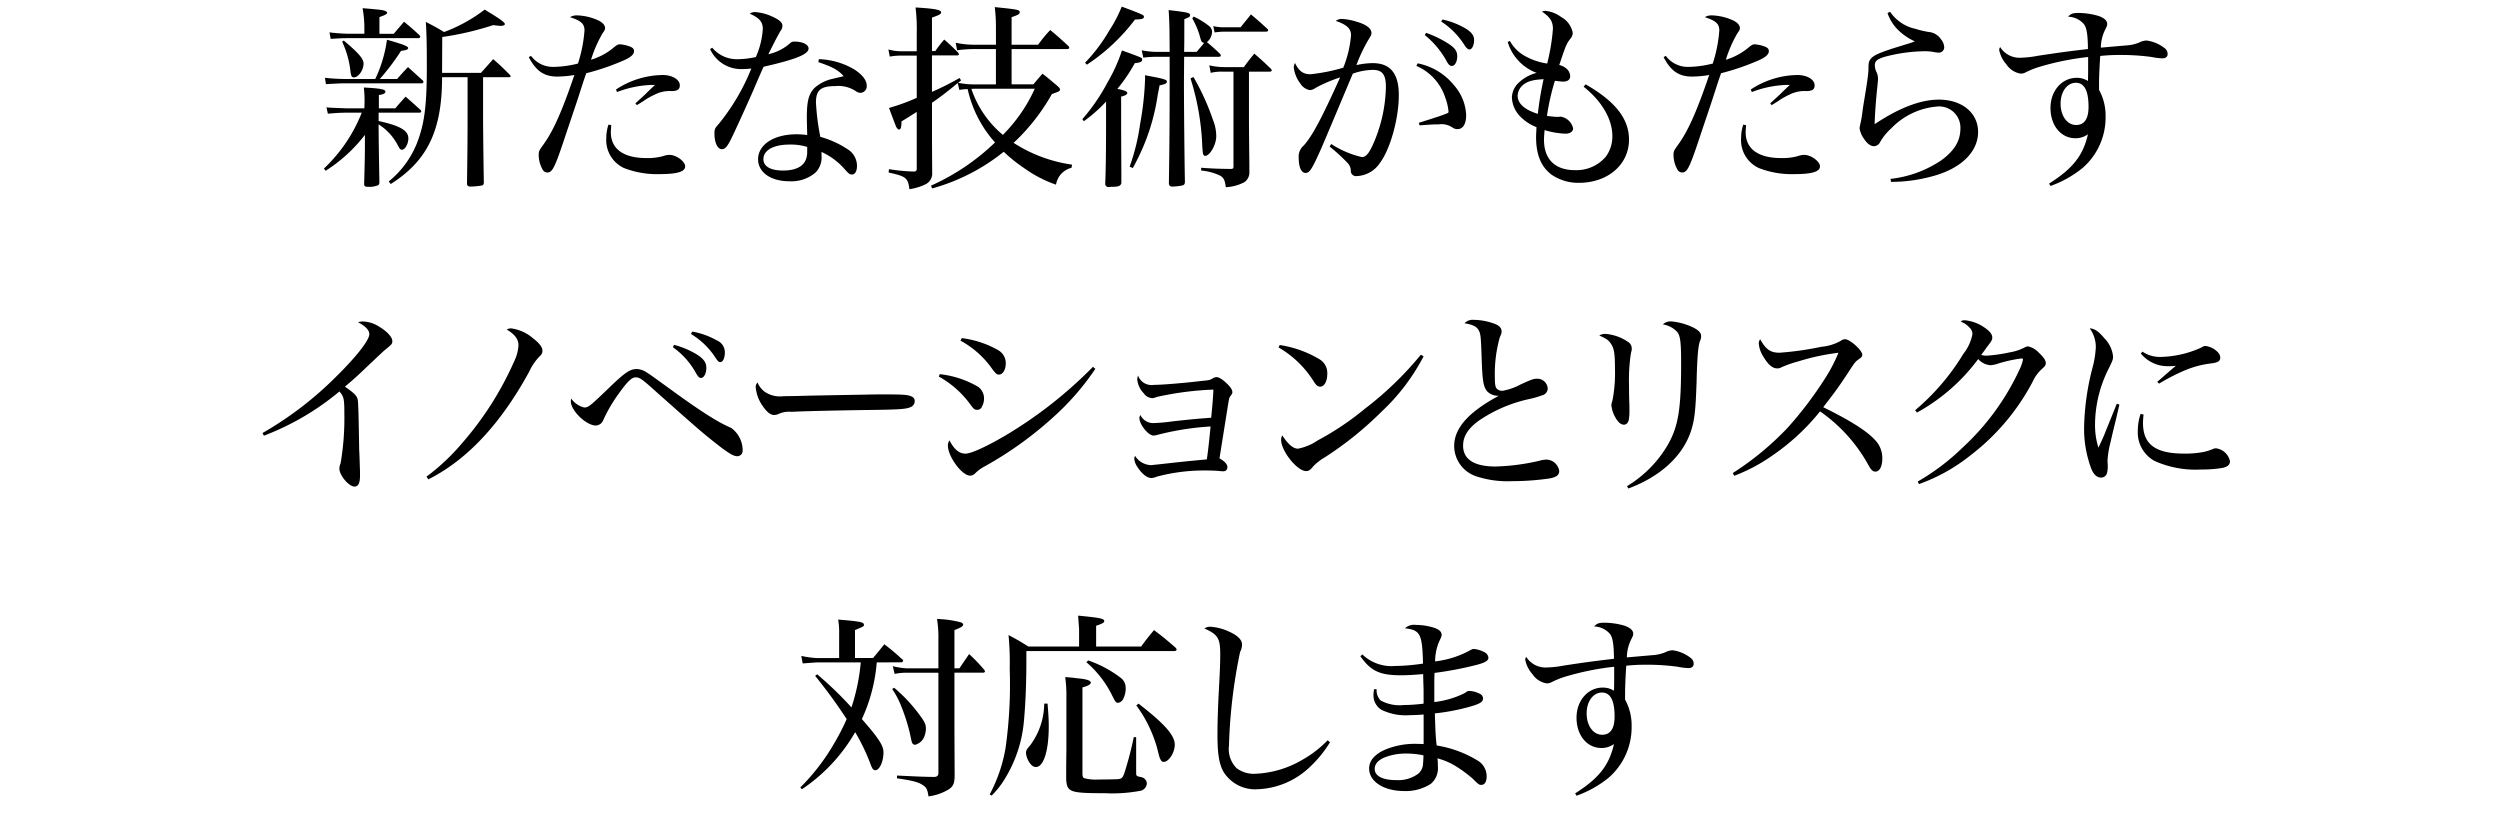 <svg xmlns="http://www.w3.org/2000/svg" viewBox="0 0 328 107">
  <g>
    <g>
      <path d="M47.805,14.352c.026-.651.026-.832.026-1.014a13.492,13.492,0,0,0-.1-1.717c2.08.105,2.859.234,2.834.546-.025.234-.208.339-.857.442v1.743h2.158c.571-.676.754-.884,1.351-1.535.832.729,1.092.962,1.95,1.743a.311.311,0,0,1,.1.208c0,.078-.1.156-.233.156H49.676v1.092c2.835.624,3.9,1.248,3.9,2.288,0,.7-.442,1.482-.832,1.482-.207,0-.312-.1-.6-.677a7.11,7.11,0,0,0-2.471-2.651c0,1.092.028,3.64.106,7.644-.028.182-.053.286-.183.338a2.87,2.87,0,0,1-1.3.207c-.39,0-.52-.077-.52-.363.078-2.912.1-3.64.1-5.383V17.836a20,20,0,0,1-5.148,4.706l-.234-.286a20.229,20.229,0,0,0,4.966-7.332H45.516c-.726,0-1.325.025-2.5.13l-.182-.832c.521.051.521.051,2.653.13ZM52.1,10.5c.624-.7.806-.909,1.431-1.56l1.949,1.769a.385.385,0,0,1,.078.155.212.212,0,0,1-.234.208h-10.3c-.156,0-.91.027-2.263.105l-.129-.832a23.4,23.4,0,0,0,2.418.155h4.186a17.459,17.459,0,0,0,1.534-5.148c2.185.624,2.782.858,2.782,1.092,0,.182-.234.286-.935.365A30.335,30.335,0,0,1,49.833,10.5Zm-.442-5.928c.6-.7.78-.91,1.351-1.586.885.728,1.145.962,2,1.742.077.1.13.157.13.208a.229.229,0,0,1-.234.208H45.751c-.78,0-1.327.026-2.366.1l-.156-.857a24.14,24.14,0,0,0,2.522.181h2.054v-.6a14.654,14.654,0,0,0-.234-2.757c2.756.234,2.834.26,3.146.468a.221.221,0,0,1,.078.13c0,.157-.209.286-1.013.573V4.575ZM45.1,5.459c1.925,1.612,2.6,2.393,2.6,3.017,0,.857-.677,1.82-1.276,1.82-.285,0-.388-.234-.467-.988a12.113,12.113,0,0,0-1.066-3.693ZM58,10.27c0,6.967-1.9,10.946-6.734,14.014L51,23.946A12.327,12.327,0,0,0,54.7,18.928C55.683,16.405,56,14.04,56,8.892c0-2.783-.026-4.187-.129-5.877,1.065.547,1.4.728,2.391,1.326A20.206,20.206,0,0,0,63.587,1.4c1.9,1.144,2.653,1.664,2.653,1.9,0,.13-.234.234-.521.234-.207,0-.6-.052-1.013-.1a39.39,39.39,0,0,1-6.682,1.56L58,9.7h5.1L64.706,7.9c.961.832,1.248,1.118,2.21,2.08.051.079.078.1.078.157,0,.078-.078.13-.183.13H63.379v4.446c0,1.767.026,4.914.1,9.412-.025.234-.1.338-.338.364a10.343,10.343,0,0,1-1.352.13c-.337,0-.468-.078-.519-.338.051-4.056.078-5.513.078-9.568V10.27Z" transform="translate(0 -0.139)"/>
      <path d="M69.666,7.461a3.577,3.577,0,0,0,2.912,1.456,13.7,13.7,0,0,0,3.251-.441,18.389,18.389,0,0,0,.857-4.343c0-.858-.441-1.274-1.9-1.741a1.665,1.665,0,0,1,.935-.235,7.205,7.205,0,0,1,2.757.651c.571.259.91.649.91,1.013,0,.208-.052.286-.339.7a16.69,16.69,0,0,0-1.508,3.458,8.454,8.454,0,0,0,2.991-1.612c.364-.311.572-.416.78-.416a4.868,4.868,0,0,1,1.248.26c.442.156.624.339.624.624,0,.469-.441.858-1.639,1.352a31.764,31.764,0,0,1-4.627,1.56c-.312.885-.312.885-1.091,3.3-.339,1.04-.989,2.937-1.925,5.746-1.118,3.328-1.456,3.978-2.08,3.978a.725.725,0,0,1-.572-.286,3.926,3.926,0,0,1-.572-1.976c0-.52.051-.624.6-1.378,1.3-1.794,2.443-4.342,4.082-9.153a14.032,14.032,0,0,1-2.236.208c-1.716,0-2.782-.7-3.745-2.547Zm10.53,9.1c-.026.467-.052.728-.052.936,0,2.184,1.664,3.38,4.654,3.38a7.564,7.564,0,0,0,2.21-.26,2.465,2.465,0,0,1,.832-.156c.885,0,2.055.857,2.055,1.508,0,.7-1.066,1.013-3.328,1.013a11.876,11.876,0,0,1-4.707-.8,4.033,4.033,0,0,1-2.315-3.9,5.585,5.585,0,0,1,.288-1.794Zm.625-4.68a11.327,11.327,0,0,1,6.135-1.9c1.248,0,2.236.6,2.236,1.352,0,.547-.312.755-1.117.755a4.319,4.319,0,0,0-2.185.468,8.839,8.839,0,0,0-1.456.832c-.494.311-.494.311-.884.546l-.182-.235,1.274-1.17c.312-.311.494-.494,1.3-1.248H85.5a13.9,13.9,0,0,0-4.551.937Z" transform="translate(0 -0.139)"/>
      <path d="M93.451,6.4a4.184,4.184,0,0,0,3.3,1.507,11.525,11.525,0,0,0,2.418-.286,10.693,10.693,0,0,0,.911-3.692c0-.91-.442-1.43-1.716-2a1.26,1.26,0,0,1,.677-.208,6.434,6.434,0,0,1,2.235.572c.987.442,1.378.806,1.378,1.222a1.121,1.121,0,0,1-.26.7c-.208.338-.754,1.352-1.586,3.042a6.477,6.477,0,0,0,2.834-1.43.749.749,0,0,1,.572-.234c1.092,0,1.871.39,1.871.91,0,.754-1.664,1.431-5.9,2.393-.26.546-.726,1.637-1.43,3.275-.988,2.236-2.7,6.007-3.015,6.553-.416.754-.651.988-1.04.988-.546,0-.962-.858-.962-2,0-.65.025-.7.572-1.326a27.72,27.72,0,0,0,4.264-7.255A11.107,11.107,0,0,1,97.4,9.2a4.465,4.465,0,0,1-4.238-2.626ZM107.439,7.9a9.807,9.807,0,0,1,4.472,1.248c1.144.676,1.8,1.483,1.8,2.21a.859.859,0,0,1-.832.962,1.168,1.168,0,0,1-.651-.26,4.14,4.14,0,0,0-2.626-.624c-1.925,0-2.548.521-2.548,2.159a31.236,31.236,0,0,0,.573,4.5,12.45,12.45,0,0,1,3.717,1.716,2.555,2.555,0,0,1,1.092,2.106c0,.676-.26,1.118-.649,1.118-.287,0-.416-.078-.963-.7a9.054,9.054,0,0,0-3.041-2.263v.443A2.832,2.832,0,0,1,107,22.776a4.894,4.894,0,0,1-3.457,1.144c-2.418,0-4.082-1.17-4.082-2.886,0-1.925,2.08-3.276,5.017-3.276a9.383,9.383,0,0,1,1.43.1c-.052-2-.052-2-.052-2.261,0-2.185.233-3.094.987-3.9a5.232,5.232,0,0,1,2.419-1.221c.416-.105.443-.105,1.431-.338-.7-.807-1.482-1.223-3.328-1.847Zm-1.534,11.519a7.159,7.159,0,0,0-2.287-.313c-2.133,0-3.459.729-3.459,1.925,0,.936.935,1.482,2.574,1.482,2.08,0,3.172-.832,3.172-2.418Z" transform="translate(0 -0.139)"/>
      <path d="M127.782,6.577a17.618,17.618,0,0,0-2.211.156l-.182-.988a11.05,11.05,0,0,0,2.393.26h2.885V3.77a22.164,22.164,0,0,0-.155-2.7c3.094.312,3.276.364,3.276.676,0,.235-.182.338-1.067.651V6.005h3.485a16.326,16.326,0,0,1,1.586-1.924c1.066.884,1.378,1.17,2.366,2.08a.488.488,0,0,1,.13.26c0,.078-.13.156-.26.156h-7.307v4.628h2.861c.389-.468.78-.935,1.2-1.4.857.676,1.117.91,1.924,1.586.259.233.364.363.364.467,0,.235-.052.26-1.065.624a26.441,26.441,0,0,1-5.02,6.4,19.048,19.048,0,0,0,7.671,2.859l-.078.416a2.713,2.713,0,0,0-2.029,2.211,16.259,16.259,0,0,1-4.16-2.158,20.564,20.564,0,0,1-2.7-2.158,26.075,26.075,0,0,1-9.387,4.81l-.156-.364a29.362,29.362,0,0,0,8.4-5.669,15.518,15.518,0,0,1-3.588-6.994,6.359,6.359,0,0,0-1.092.1l-.209-.911a42.571,42.571,0,0,1-3.38,2.6v4.758l.026,4.394a1.569,1.569,0,0,1-.91,1.56,7.122,7.122,0,0,1-2.08.624c-.181-1.482-.441-1.69-2.73-2.184l.052-.442a24.073,24.073,0,0,0,3.329.312q.31-.039.311-.312V14.819c-1.431.91-1.431.91-2,1.248,0,.781-.1,1.067-.339,1.067-.1,0-.233-.13-.363-.364-.025-.052-.338-.859-.936-2.47a26.447,26.447,0,0,0,3.64-1.326V7.436h-1.9a8.056,8.056,0,0,0-1.639.129l-.182-.936a6.22,6.22,0,0,0,1.821.234h1.9V4.523a24,24,0,0,0-.155-3.406c2.573.156,3.353.312,3.353.65,0,.209-.208.338-1.2.676V6.837h.442a12.9,12.9,0,0,1,1.17-1.508c.832.729,1.067.962,1.821,1.716a.521.521,0,0,1,.1.208c0,.1-.1.156-.234.156h-3.3v4.784a35.875,35.875,0,0,0,3.614-1.82l.208.313L125.7,11a10.462,10.462,0,0,0,2.391.208h2.574V6.577Zm.338,5.2c-.131,0-.313,0-.676.027a13.443,13.443,0,0,0,4.134,6.032,20.635,20.635,0,0,0,4.186-6.059Z" transform="translate(0 -0.139)"/>
      <path d="M145.116,13.468a19.633,19.633,0,0,1-2.912,2.574L142,15.781a25.283,25.283,0,0,0,3.354-4.914A21.316,21.316,0,0,0,147.2,6.759c1.039.364,2.287.832,2.469.936a.25.25,0,0,1,.182.26c0,.286-.233.391-.962.468A21.924,21.924,0,0,1,146.6,11.8c.937.181,1.3.338,1.3.546,0,.181-.26.338-.807.467v4.342l.028,5.773V24.18c-.1.338-.366.467-1.119.467a1.669,1.669,0,0,0-.416.027H145.5a.419.419,0,0,1-.494-.416c.078-1.95.106-4.394.106-6.864Zm-2.757-5.1a21.717,21.717,0,0,0,3.2-4.264,16.917,16.917,0,0,0,1.611-3.094c.937.338,2.237.832,2.653,1.04.181.078.26.156.26.286,0,.26-.234.338-1.17.364a25.539,25.539,0,0,1-6.319,5.929ZM148.209,22a27.654,27.654,0,0,0,1.377-5.616,39.675,39.675,0,0,0,.651-5.954,2.865,2.865,0,0,0-.026-.416c2.47.441,2.886.571,2.886.832,0,.233-.208.338-.962.493-.1.547-.181.936-.234,1.2a27.775,27.775,0,0,1-1.586,6.059,30.308,30.308,0,0,1-1.689,3.588ZM157,6.941c.467-.545.467-.545.987-1.17-.363-.1-.363-.129-.6-.988a10.522,10.522,0,0,0-.962-2.236l.183-.234a9.924,9.924,0,0,1,2,1.222.992.992,0,0,1,.416.78,1.808,1.808,0,0,1-.676,1.352c.832.7.961.807,1.742,1.561a.422.422,0,0,1,.077.208c0,.1-.1.155-.286.155H155.36l-.026,3.3c0,3.406.077,10.972.129,13.13-.025.26-.078.364-.312.442a7.726,7.726,0,0,1-1.326.156c-.338,0-.467-.156-.467-.494.078-5.2.1-8.217.1-13.547V7.591h-1.9A14,14,0,0,0,150,7.7l-.207-.962a10.794,10.794,0,0,0,1.872.208h1.794c-.025-3.64-.025-3.64-.13-5.486,2.6.312,2.808.364,2.808.676,0,.208-.1.261-.754.52,0,2.912,0,2.912-.025,4.29Zm-.416,3.3a31.67,31.67,0,0,1,2.573,5.668,5.782,5.782,0,0,1,.416,2.107c0,1.091-.832,2.574-1.455,2.574-.131,0-.235-.105-.286-.312a11.546,11.546,0,0,1-.105-1.222,33.324,33.324,0,0,0-1.533-8.632Zm7.28,5.981c.025,3.406.052,5.148.052,5.538v.832a1.575,1.575,0,0,1-.624,1.43,5.662,5.662,0,0,1-2.471.676c-.1-.885-.26-1.222-.727-1.508a7.143,7.143,0,0,0-2.5-.676v-.365c1.846.131,2.391.131,3.926.157.26-.026.312-.079.312-.338V9.541h-1.4a5.962,5.962,0,0,0-1.586.156l-.182-.988a8.391,8.391,0,0,0,1.9.234h2.627c.572-.78.754-1.013,1.377-1.768.963.832,1.248,1.093,2.186,2a.522.522,0,0,1,.1.208c0,.078-.1.155-.26.155h-2.73ZM162.77,3.717c.468-.6.936-1.144,1.352-1.69.962.806,1.248,1.066,2.158,1.9a.309.309,0,0,1,.1.208c0,.1-.1.156-.311.156h-5.46a9.934,9.934,0,0,0-1.248.105l-.182-.832a6.19,6.19,0,0,0,1.533.155Z" transform="translate(0 -0.139)"/>
      <path d="M174.654,19.032a12.552,12.552,0,0,0,4.03,1.716c.572,0,1.014-.572,1.69-2.21a19.46,19.46,0,0,0,1.457-6.969c0-1.664-.469-2.261-1.743-2.261a8.2,8.2,0,0,0-2.6.494c-1.325,3.145-3.8,9.048-4.16,9.853-1.222,2.731-1.508,3.173-2.054,3.173s-.885-.78-.885-1.976a1.92,1.92,0,0,1,.651-1.613c1.091-1.2,2.314-3.458,4.784-8.943a18.763,18.763,0,0,0-3.224,1.378,1.373,1.373,0,0,1-.754.286,1.83,1.83,0,0,1-1.222-.832,4.391,4.391,0,0,1-.884-2.133,1.851,1.851,0,0,1,.155-.6c.547,1.092,1.066,1.483,2.055,1.483a23.437,23.437,0,0,0,4.29-.859,14.486,14.486,0,0,0,1.014-4.264c0-.858-.546-1.378-2-1.872a1.311,1.311,0,0,1,.832-.26,7.7,7.7,0,0,1,1.9.364c1.274.365,1.95.884,1.95,1.483,0,.207-.053.338-.338.779a20.566,20.566,0,0,0-1.638,3.433,10.191,10.191,0,0,1,2.132-.261c2.315,0,3.432,1.352,3.432,4.186,0,3.1-1.117,7.1-2.5,8.945a3.834,3.834,0,0,1-3.016,1.69.678.678,0,0,1-.78-.7,1.484,1.484,0,0,0-.442-1.04,22.894,22.894,0,0,0-2.34-2.132ZM185.991,8.449a8.133,8.133,0,0,1,4.783,2.886,6.282,6.282,0,0,1,1.586,3.9c0,1.17-.416,1.847-1.144,1.847a1.13,1.13,0,0,1-.649-.208,2.539,2.539,0,0,0-1.82-.416c-.547,0-.781,0-2.5.13l-.1-.338c2.235-.7,3.119-.988,3.717-1.248.156-.053.182-.105.182-.234a7.04,7.04,0,0,0-.416-1.794,6.833,6.833,0,0,0-3.8-4.187Zm1.117-4a13.74,13.74,0,0,1,2.73,1.3c1.014.624,1.352,1.067,1.352,1.769s-.312,1.273-.7,1.273c-.287,0-.469-.182-.807-.832a11.459,11.459,0,0,0-2.756-3.224ZM189.266,2.7a10.087,10.087,0,0,1,2.627.962c1.066.546,1.508,1.066,1.508,1.716,0,.677-.26,1.248-.6,1.248-.234,0-.416-.182-.728-.676a10.259,10.259,0,0,0-2.991-2.99Z" transform="translate(0 -0.139)"/>
      <path d="M198.1,5.511a5,5,0,0,0,1.794,1.873,8.454,8.454,0,0,0,3.095,1.092,26.366,26.366,0,0,0,.754-4.551c0-.962-.365-1.533-1.431-2.262a1.093,1.093,0,0,1,.468-.1,4.232,4.232,0,0,1,2.08.832,2.967,2.967,0,0,1,1.482,2.053,1.227,1.227,0,0,1-.338.806c-.519.7-.546.807-1.429,3.406.91.26,1.429.807,1.429,1.508,0,.416-.337.677-.91.677-.259,0-.65-.053-1.091-.105a30.518,30.518,0,0,0-1.042,4.6,10.78,10.78,0,0,0,1.3.13h.235a1.649,1.649,0,0,1,.285-.027,2,2,0,0,1,1.612,1.535c0,.416-.39.7-1.015.7a10.921,10.921,0,0,1-2.729-.468c-.052.624-.077.935-.077,1.273,0,2.549,1.455,3.979,4.055,3.979a5.054,5.054,0,0,0,4.056-1.768,4.471,4.471,0,0,0,.859-2.705c0-2.21-1.378-4.576-3.771-6.473l.26-.313c3.9,2.236,5.695,4.524,5.695,7.255,0,3.275-2.783,5.668-6.578,5.668a6.205,6.205,0,0,1-3.615-1.092c-1.352-1.04-2-2.6-2-4.914,0-.338.026-.677.053-1.3a5.933,5.933,0,0,1-2.03-1.3,3.768,3.768,0,0,1-1.195-2.6,2.749,2.749,0,0,1,.807-1.847A5.3,5.3,0,0,1,201.608,9.7a6.2,6.2,0,0,1-2.522-1.742,6.094,6.094,0,0,1-1.274-2.313Zm1.561,5.928a1.875,1.875,0,0,0-.547,1.249c0,1.04.91,1.845,2.652,2.391a41.843,41.843,0,0,1,.754-4.55C201.01,10.607,200.256,10.842,199.659,11.439Z" transform="translate(0 -0.139)"/>
      <path d="M218.551,7.461a3.581,3.581,0,0,0,2.912,1.456,13.666,13.666,0,0,0,3.25-.441,18.272,18.272,0,0,0,.86-4.343c0-.858-.444-1.274-1.9-1.741a1.668,1.668,0,0,1,.936-.235,7.2,7.2,0,0,1,2.756.651c.572.259.91.649.91,1.013,0,.208-.052.286-.338.7a16.69,16.69,0,0,0-1.508,3.458,8.448,8.448,0,0,0,2.99-1.612c.364-.311.573-.416.78-.416a4.859,4.859,0,0,1,1.248.26c.443.156.625.339.625.624,0,.469-.443.858-1.639,1.352a31.781,31.781,0,0,1-4.628,1.56c-.311.885-.311.885-1.093,3.3-.337,1.04-.987,2.937-1.923,5.746-1.118,3.328-1.456,3.978-2.081,3.978a.73.73,0,0,1-.572-.286,3.946,3.946,0,0,1-.571-1.976c0-.52.052-.624.6-1.378,1.3-1.794,2.443-4.342,4.082-9.153a14.034,14.034,0,0,1-2.237.208c-1.717,0-2.782-.7-3.744-2.547Zm10.532,9.1c-.027.467-.053.728-.053.936,0,2.184,1.664,3.38,4.654,3.38a7.58,7.58,0,0,0,2.211-.26,2.465,2.465,0,0,1,.832-.156c.883,0,2.054.857,2.054,1.508,0,.7-1.066,1.013-3.328,1.013a11.871,11.871,0,0,1-4.706-.8,4.033,4.033,0,0,1-2.315-3.9,5.608,5.608,0,0,1,.286-1.794Zm.623-4.68a11.331,11.331,0,0,1,6.136-1.9c1.248,0,2.237.6,2.237,1.352,0,.547-.313.755-1.119.755a4.317,4.317,0,0,0-2.184.468,8.843,8.843,0,0,0-1.455.832c-.494.311-.494.311-.885.546l-.182-.235,1.274-1.17c.312-.311.494-.494,1.3-1.248h-.442a13.9,13.9,0,0,0-4.551.937Z" transform="translate(0 -0.139)"/>
      <path d="M247.985,1.689a5.4,5.4,0,0,0,3.328,2.236,11.754,11.754,0,0,0,1.976.442,2.187,2.187,0,0,1,1.378.937,1.783,1.783,0,0,1,.416,1.039.706.706,0,0,1-.78.7,3.461,3.461,0,0,1-.572-.077,6.575,6.575,0,0,0-1.457-.1,21.2,21.2,0,0,0-5.1.754c-.935.313-1.195.546-1.195,1.092a2.05,2.05,0,0,0,.233.91,2.252,2.252,0,0,1,.183.884c0,.131-.027.391-.078.936-.183,1.665-.338,3.718-.365,4.993,3.172-2.132,6.033-3.224,8.425-3.224,3.041,0,5.148,1.741,5.148,4.237,0,2.419-1.9,4.473-5.148,5.565a20.43,20.43,0,0,1-6.267.988l-.078-.39a14.964,14.964,0,0,0,6.6-2.392c1.768-1.275,2.574-2.574,2.574-4.238a2.785,2.785,0,0,0-3.094-2.861,9.4,9.4,0,0,0-5.98,2.861,7.116,7.116,0,0,0-1.457,1.793.936.936,0,0,1-.806.546c-.442,0-.91-.338-1.326-.987a3.112,3.112,0,0,1-.571-1.4c0-.027.051-.235.077-.39a16.166,16.166,0,0,0,.312-1.8c.078-.649.209-1.351.338-2.158.338-2.054.416-2.781.443-3.25,0-.884.025-1.117.285-1.456.338-.441,1.014-.754,2.574-1.273.131-.052.131-.052,2.5-.781.078-.026.338-.1.729-.26a7.482,7.482,0,0,1-2.315-1.612,5.627,5.627,0,0,1-1.273-2.106Z" transform="translate(0 -0.139)"/>
      <path d="M268.838,24.231c3.095-1.975,4.448-3.639,5.1-6.473a2.78,2.78,0,0,1-1.638.519c-1.9,0-3.276-1.664-3.276-3.977,0-2.237,1.481-3.952,3.458-3.952a2.722,2.722,0,0,1,1.456.416c.026-.468.026-1.353.026-2.393V7.617a35.652,35.652,0,0,0-6.5,1.326,10.656,10.656,0,0,0-1.716.7,1.321,1.321,0,0,1-.624.156,2.721,2.721,0,0,1-1.872-1.2,3.992,3.992,0,0,1-.962-1.923,1.014,1.014,0,0,1,.13-.365,2.98,2.98,0,0,0,2.6,1.405,13.83,13.83,0,0,0,2.367-.261c3.276-.493,3.926-.571,6.552-.884-.026-1.9-.155-2.756-.52-3.25a2.808,2.808,0,0,0-2.081-.988c.338-.39.6-.494,1.353-.494a9.558,9.558,0,0,1,2.626.39c.754.26,1.145.624,1.145,1.04,0,.234-.027.287-.26.754a5.429,5.429,0,0,0-.572,2.367l3.275-.287a5.351,5.351,0,0,0,1.717-.364,2.4,2.4,0,0,1,.988-.286,4.828,4.828,0,0,1,2.365.988.93.93,0,0,1,.416.806c0,.338-.26.547-.676.547a8.764,8.764,0,0,1-1.456-.183,29.81,29.81,0,0,0-4.082-.26,23.561,23.561,0,0,0-2.626.13c-.078,1.067-.156,2.731-.156,3.641v.806a6.99,6.99,0,0,1,.858,3.509,8.761,8.761,0,0,1-3.041,6.761,14.264,14.264,0,0,1-4.187,2.34ZM272.349,11c-1.143,0-2,1.17-2,2.731,0,1.612.86,2.808,2.03,2.808,1.091,0,1.637-.807,1.637-2.392C274.013,12.037,273.467,11,272.349,11Z" transform="translate(0 -0.139)"/>
      <path d="M34.442,56.952a45.978,45.978,0,0,0,9.75-7.488c2.627-2.6,4.264-4.707,4.264-5.486q0-.782-1.482-1.561a2.069,2.069,0,0,1,.624-.1,4.079,4.079,0,0,1,2.133.676c1.065.624,1.741,1.378,1.741,1.9,0,.363-.052.416-1.04,1.221-.181.157-.181.157-1.976,1.846-1.715,1.639-1.715,1.639-3.2,2.912,1.274.884,1.612,1.223,1.69,1.794.053.364.1,1.456.181,6.527.028.442.053,1.118.079,2.054.027.546.027.987.027,1.3,0,.988-.234,1.43-.729,1.43-.728,0-1.976-1.482-1.976-2.34a1.588,1.588,0,0,1,.156-.7,34.915,34.915,0,0,0,.494-6.6c0-1.872-.078-2.21-.65-2.834a34.721,34.721,0,0,1-9.906,5.8Z" transform="translate(0 -0.139)"/>
      <path d="M55.958,62.672a27.689,27.689,0,0,0,4.626-4.342,42.185,42.185,0,0,0,6.891-10.816,5.445,5.445,0,0,0,.547-2.055c0-.806-.443-1.43-1.535-2.08a1,1,0,0,1,.572-.155,5.441,5.441,0,0,1,2.782,1.221c.884.676,1.326,1.222,1.326,1.691,0,.338-.078.493-.467.857a6.908,6.908,0,0,0-1.248,1.872c-3.771,6.916-8.192,11.622-13.261,14.171Z" transform="translate(0 -0.139)"/>
      <path d="M76.634,53.6c.573,0,.728-.13,3.458-2.756,1.95-1.872,2.6-2.288,3.459-2.288a2.481,2.481,0,0,1,1.326.467c.416.26.416.26,3.041,2.159,3.954,2.885,6.319,4.393,8.009,5.095a3.634,3.634,0,0,1,1.508,2.939.717.717,0,0,1-.676.78c-.494,0-1.04-.312-2.341-1.3-2.287-1.794-2.287-1.794-8.292-7.124-1.925-1.742-2.211-1.923-2.731-1.923s-1.066.519-2.289,2.236a19.261,19.261,0,0,0-1.949,3.353,1.1,1.1,0,0,1-.989.729c-1.248,0-3.275-1.95-3.275-3.172a1.693,1.693,0,0,1,.051-.364A2.928,2.928,0,0,0,76.634,53.6Zm11.8-8.217A11.206,11.206,0,0,1,91.4,46.629c.91.572,1.273,1.066,1.273,1.768,0,.728-.31,1.327-.7,1.327-.234,0-.364-.13-.7-.7a9.99,9.99,0,0,0-2.99-3.328Zm2.392-1.741a10.208,10.208,0,0,1,3.25,1.17A1.685,1.685,0,0,1,95.1,46.4c0,.727-.261,1.248-.6,1.248-.207,0-.338-.13-.676-.651a9.906,9.906,0,0,0-3.172-3.042Z" transform="translate(0 -0.139)"/>
      <path d="M100.3,51.518a3.579,3.579,0,0,0,2.524.6c.285,0,.285,0,1.767-.025,1.871-.053,1.871-.053,9.178-.183.937-.025,1.742-.025,2.34-.025,2.471,0,3.095.052,3.562.311a.588.588,0,0,1,.338.546.844.844,0,0,1-.6.832c-.6.26-1.612.313-6.241.365-3.353.051-8.242.156-9.282.234a3.414,3.414,0,0,0-1.872.338,2.3,2.3,0,0,1-.441.078c-.494,0-.989-.416-1.535-1.223A4.967,4.967,0,0,1,99.156,51a.8.8,0,0,1,.233-.676A3,3,0,0,0,100.3,51.518Z" transform="translate(0 -0.139)"/>
      <path d="M123.3,49.229a12.68,12.68,0,0,1,5.043,1.665,1.88,1.88,0,0,1,.755,1.689,2,2,0,0,1-.261.885.649.649,0,0,1-.623.441c-.337,0-.468-.1-.884-.676a12.688,12.688,0,0,0-4.16-3.692Zm20.411-.7a33.826,33.826,0,0,1-5.409,6.241,47.952,47.952,0,0,1-9.1,6.551,5.224,5.224,0,0,0-1.276.937.929.929,0,0,1-.649.286c-1.066,0-2.912-2.5-2.912-3.952a1.144,1.144,0,0,1,.208-.676c.6,1.17,1.273,1.741,2.08,1.741.754,0,2.7-.884,5.278-2.391a56.833,56.833,0,0,0,11.466-9ZM126.183,44.5a12.857,12.857,0,0,1,4.836,1.612,1.965,1.965,0,0,1,.937,1.716c0,.807-.391,1.456-.885,1.456-.285,0-.39-.078-.884-.727a12.173,12.173,0,0,0-4.16-3.719Z" transform="translate(0 -0.139)"/>
      <path d="M151.389,50.634c1.041,0,3.927-.235,6.319-.521,1.013-.1,1.013-.1,1.457-.364a.87.87,0,0,1,.441-.13c.363,0,.857.338,1.456.937.442.441.624.754.624,1.04,0,.155-.025.208-.26.519-.156.208-.156.235-.338,1.326-.442,2.783-.806,5.044-1.091,6.839.7.39,1.039.78,1.039,1.17a.506.506,0,0,1-.52.52,3.362,3.362,0,0,1-.469-.026c-.441-.052-1.248-.078-2-.078a24.121,24.121,0,0,0-6.265.806,1.97,1.97,0,0,1-.729.182c-.572,0-1.273-.572-1.845-1.482a2.164,2.164,0,0,1-.391-1.04.987.987,0,0,1,.1-.391A2.57,2.57,0,0,0,151,61.164c.129,0,1.481-.156,4.108-.442.754-.078,1.3-.13,3.225-.312.128-.755.337-2.652.494-4.316a35.987,35.987,0,0,0-6.944,1.092,2.282,2.282,0,0,1-.545.1c-.676,0-1.846-1.456-1.846-2.288a.892.892,0,0,1,.13-.416,1.841,1.841,0,0,0,1.767,1.065,23.385,23.385,0,0,0,2.5-.233c1.977-.208,2.549-.286,5.019-.469.13-1.248.286-3.12.286-3.691a41.026,41.026,0,0,0-7.41.962c-.442.156-.442.156-.624.156a1.429,1.429,0,0,1-1.093-.625,2.98,2.98,0,0,1-.857-1.819,1.769,1.769,0,0,1,.1-.521A1.882,1.882,0,0,0,151.389,50.634Z" transform="translate(0 -0.139)"/>
      <path d="M167.9,45.407a14.343,14.343,0,0,1,5.227,1.872,2.1,2.1,0,0,1,1.013,1.9c0,.987-.388,1.689-.935,1.689-.286,0-.5-.155-.806-.624a13.284,13.284,0,0,0-4.654-4.523Zm18.877,1.483a27,27,0,0,1-5.565,7.305,44.8,44.8,0,0,1-7.41,5.954,7.034,7.034,0,0,0-1.481,1.145c-.39.494-.6.65-.962.65-1.17,0-3.276-2.627-3.276-4.108a1.111,1.111,0,0,1,.156-.572c.754,1.17,1.43,1.742,2.054,1.742a6.9,6.9,0,0,0,2.6-1.092,36.9,36.9,0,0,0,6.163-4.135,43.862,43.862,0,0,0,7.359-7.1Z" transform="translate(0 -0.139)"/>
      <path d="M193.393,42.105a8.15,8.15,0,0,1,2.418.416c.832.26,1.195.6,1.195,1.092,0,.234,0,.26-.233.781a17.8,17.8,0,0,0-.649,5.277c0,.963.077,1.326.31,1.509a.977.977,0,0,0,.677.233,7.817,7.817,0,0,0,2.391-.832c1.405-.649,1.717-.754,2.159-.754a1.363,1.363,0,0,1,1.4,1.3.947.947,0,0,1-.754.884,11.921,11.921,0,0,1-1.846.519,18.815,18.815,0,0,0-6.527,2.861c-1.377,1.04-1.975,2.028-1.975,3.224,0,1.794,1.455,2.73,4.264,2.73a28.4,28.4,0,0,0,5.746-.754,3.815,3.815,0,0,1,.936-.156,1.757,1.757,0,0,1,1.664,1.482c0,.546-.338.806-1.222.988a34.841,34.841,0,0,1-5.044.364,13.03,13.03,0,0,1-4.654-.65,4.215,4.215,0,0,1-2.861-3.952c0-2.341,1.847-4.446,5.851-6.6h-.156a1.984,1.984,0,0,1-1.326-.545c-.546-.624-.676-1.353-.78-4.836-.078-2.341-.13-2.731-.338-3.147-.26-.546-.781-.806-1.9-.988A1.49,1.49,0,0,1,193.393,42.105Z" transform="translate(0 -0.139)"/>
      <path d="M210.682,43.951a6.077,6.077,0,0,1,2.912,1.04,1.031,1.031,0,0,1,.494.91,1.629,1.629,0,0,1-.1.52,22.8,22.8,0,0,0-.26,4.238c0,.364,0,.988.026,2.029.026.494.026.78.026,1.221a6.648,6.648,0,0,1-.078,1.275c-.078.416-.312.675-.65.675-.39,0-.781-.338-1.119-.962a3.865,3.865,0,0,1-.519-1.585,1.624,1.624,0,0,1,.13-.573,18.889,18.889,0,0,0,.338-4.263c0-1.847-.1-2.575-.468-3.147-.338-.546-.6-.727-1.586-1.17A1.37,1.37,0,0,1,210.682,43.951Zm2.783,19.969a15.4,15.4,0,0,0,5.33-5.382c1.405-2.444,1.768-4.707,1.768-10.713,0-2.7-.1-3.562-.469-4.082a3.2,3.2,0,0,0-1.924-1.04,1.448,1.448,0,0,1,1.145-.39,8.169,8.169,0,0,1,2.912.833c.65.337.962.675.962,1.091a1.435,1.435,0,0,1-.155.651c-.235.649-.366,2.132-.444,5.433-.129,3.719-.259,4.967-.779,6.5-1.118,3.225-4,5.851-8.164,7.41Z" transform="translate(0 -0.139)"/>
      <path d="M227.346,62.2a38.166,38.166,0,0,0,7.229-5.98,49.32,49.32,0,0,0,4.914-6.5,20.19,20.19,0,0,0,1.716-3.3,29.686,29.686,0,0,0-5.382,1.17,13.275,13.275,0,0,0-2.184.78.992.992,0,0,1-.494.1c-.6,0-1.2-.521-1.82-1.586a3.716,3.716,0,0,1-.573-1.664.919.919,0,0,1,.182-.573c.754,1.352,1.352,1.768,2.549,1.768a40.3,40.3,0,0,0,5.486-.779,6.323,6.323,0,0,0,2.5-.754.973.973,0,0,1,.6-.235c.65,0,2.262,1.456,2.262,2.029,0,.208-.1.363-.364.519-.572.416-.572.416-1.482,1.82-1.274,1.924-1.612,2.392-3.276,4.55,3.536,1.742,5.641,3.069,6.734,4.239a3.391,3.391,0,0,1,1.015,2.522c0,1.014-.366,1.689-.91,1.689-.338,0-.573-.233-.911-.857a20.83,20.83,0,0,0-6.344-7.047,29,29,0,0,1-6.267,5.8,22.551,22.551,0,0,1-4.992,2.651Z" transform="translate(0 -0.139)"/>
      <path d="M251.266,53.962a29.791,29.791,0,0,0,6.318-7.385,6,6,0,0,0,1.2-2.6,1.171,1.171,0,0,0-.416-.885,2.637,2.637,0,0,0-.623-.52,1.337,1.337,0,0,0-.183-.078c-.052-.052-.182-.1-.311-.208a1.02,1.02,0,0,1,.519-.13,5.32,5.32,0,0,1,2.444.858c.781.494,1.17.963,1.17,1.379,0,.337-.026.416-.754,1.351-.026.052-.078.13-.7.962a2.849,2.849,0,0,0,.676.1,20.021,20.021,0,0,0,3.094-.443,6.331,6.331,0,0,0,1.951-.649.889.889,0,0,1,.441-.131,2.789,2.789,0,0,1,1.43.858c.6.546.885.989.885,1.326,0,.26-.1.416-.416.7a5.071,5.071,0,0,0-1.326,1.794,29.445,29.445,0,0,1-8.242,9.7,23.3,23.3,0,0,1-6.657,3.692l-.156-.338a29.547,29.547,0,0,0,5.85-4.421,32.365,32.365,0,0,0,7.463-10.192,5.551,5.551,0,0,0,.494-1.378c0-.1-.078-.156-.208-.156a17.831,17.831,0,0,0-3.224.728,3.734,3.734,0,0,1-.807.157,2.338,2.338,0,0,1-1.638-.807,24.829,24.829,0,0,1-8.033,7.02Z" transform="translate(0 -0.139)"/>
      <path d="M278.067,53.233c-.156.651-.156.651-.494,2.107-.156.624-.39,1.559-.676,2.834a11.974,11.974,0,0,0-.391,2.418v.1a4.683,4.683,0,0,1,.028.572,2.92,2.92,0,0,1-.131,1.04.784.784,0,0,1-.729.494c-.545,0-.987-.39-1.3-1.17a14.9,14.9,0,0,1-.937-5.59,33.346,33.346,0,0,1,1.118-7.723,12.574,12.574,0,0,0,.416-2.652,4.091,4.091,0,0,0-.806-2.443c.65.025,1.2.416,1.951,1.325a3.951,3.951,0,0,1,1.117,2.341c0,.416-.052.546-.546,1.559A16.448,16.448,0,0,0,274.87,55.7a9.954,9.954,0,0,0,.441,3.172c.468-.962.729-1.561.988-2.236,1.2-2.964,1.2-2.964,1.43-3.536Zm3.172,1.3a10.145,10.145,0,0,0-.078,1.093c0,2.834,1.638,4.029,5.461,4.029a13.145,13.145,0,0,0,2.287-.181,6.227,6.227,0,0,0,1.4-.416.98.98,0,0,1,.442-.1,2.161,2.161,0,0,1,1.821,1.69c0,.494-.339.78-1.144.91a17.12,17.12,0,0,1-2.652.181,13.141,13.141,0,0,1-6.084-1.117,4.244,4.244,0,0,1-2.211-3.952,7.126,7.126,0,0,1,.364-2.236Zm-.156-8.267a4.049,4.049,0,0,0,2.445.7,13.527,13.527,0,0,0,5.225-1.2c.365-.208.443-.234.624-.234a2.618,2.618,0,0,1,1.04.364c.572.365.884.754.884,1.17a.6.6,0,0,1-.338.546,2.846,2.846,0,0,1-.883.208,12.862,12.862,0,0,0-3.667,1.014,26.355,26.355,0,0,0-3.146,1.639l-.233-.235c1.221-1.065,2.027-1.767,2.443-2.105a7.844,7.844,0,0,1-.935.051,4.549,4.549,0,0,1-3.666-1.664Z" transform="translate(0 -0.139)"/>
      <path d="M115.03,87.045a21.832,21.832,0,0,1-1.951,7.436c2.211,2.523,2.834,3.485,2.834,4.369,0,1.2-.52,2.339-1.066,2.339-.286,0-.416-.181-.676-.909A26.579,26.579,0,0,0,112.2,96.2a22.422,22.422,0,0,1-6.994,7.489l-.209-.234a27.366,27.366,0,0,0,4.5-5.877,28.965,28.965,0,0,0,1.586-3.094,67.8,67.8,0,0,0-4.134-5.668l.261-.208a46.543,46.543,0,0,1,4.5,4.342,26.017,26.017,0,0,0,1.221-5.9h-5.694c-.208,0-.857.053-1.924.13l-.181-.987a11.833,11.833,0,0,0,2.08.286h2.884V83.3a9.736,9.736,0,0,0-.129-1.872c2.886.234,3.38.338,3.38.676,0,.208,0,.208-1.171.7v3.666h2.368c.675-.781.857-1.04,1.482-1.8a26.812,26.812,0,0,1,2.262,1.9c.129.078.207.182.207.235a.264.264,0,0,1-.285.233Zm2.287,3.328a20.4,20.4,0,0,1,3.25,3.458c.728.963.91,1.326.91,1.9a2.9,2.9,0,0,1-.285,1.223,1.778,1.778,0,0,1-1.17.909.765.765,0,0,1-.26-.13c-.131-.156-.131-.181-.39-1.4a24.426,24.426,0,0,0-1.119-3.51,11.5,11.5,0,0,0-1.2-2.288Zm5.8-6.37a14.5,14.5,0,0,0-.182-2.652,13.761,13.761,0,0,1,3.146.442c.182.078.286.183.286.286,0,.208-.208.364-1.145.729v5.017h.651l1.273-1.872a20.481,20.481,0,0,1,1.951,2.028.527.527,0,0,1,.129.235c0,.1-.1.181-.26.181h-3.744v7.514l.027,6.085c-.027.962-.208,1.352-.832,1.742a6.666,6.666,0,0,1-2.6.884c-.129-.91-.285-1.2-.754-1.482-.572-.39-1.377-.6-3.379-.884v-.364c2.86.129,3.041.156,4.914.182.363-.026.52-.182.52-.52V88.4h-4.082a7.565,7.565,0,0,0-1.664.157l-.235-1.015a9.352,9.352,0,0,0,1.9.286h4.082Z" transform="translate(0 -0.139)"/>
      <path d="M149.713,84.965c.729-.987.963-1.274,1.691-2.157,1.248.935,1.612,1.248,2.782,2.261.13.13.182.208.182.286,0,.13-.13.208-.364.208H134.659V86.89c0,3.042-.129,5.927-.338,8.034a17.243,17.243,0,0,1-2.418,7.28,11.385,11.385,0,0,1-1.794,2.314l-.26-.156a20.032,20.032,0,0,0,2.08-6.085,59.622,59.622,0,0,0,.546-10.374,37.978,37.978,0,0,0-.156-4.446c1.17.624,1.534.832,2.6,1.508h6.657V82.729c0-.156-.051-.753-.129-1.82,2.937.286,3.431.39,3.431.728,0,.182-.259.339-1.066.6v2.73Zm-12.271,7.488c.1,1.275.155,2.028.155,2.99,0,3.2-.676,5.33-1.69,5.33-.312,0-.6-.208-.883-.649a2.626,2.626,0,0,1-.416-1.2c0-.312.1-.494.545-.989A9.3,9.3,0,0,0,137,92.453Zm2.469-.7a18.049,18.049,0,0,0-.156-2.781c.677.051,1.2.1,1.535.155,1.222.1,1.82.286,1.82.572,0,.235-.391.443-1.092.624V101.58c0,.39.051.571.207.649a5.679,5.679,0,0,0,1.82.183c.832,0,2.5-.026,2.653-.052.441-.052.572-.156.779-.676a44.717,44.717,0,0,0,1.275-4.836h.311v4.186c0,.806,0,.806.105.884.078.078.078.078.572.182a.9.9,0,0,1,.727.806,1.072,1.072,0,0,1-.727.962,19.644,19.644,0,0,1-4.784.338c-4.551,0-4.967-.13-5.071-1.794V100.93c0-.312,0-.312.026-2.418Zm2.861-4.966a15.082,15.082,0,0,1,4.238,2.263,1.6,1.6,0,0,1,.676,1.325,2.9,2.9,0,0,1-.391,1.587.947.947,0,0,1-.6.39c-.26,0-.364-.13-.729-.859a13.739,13.739,0,0,0-3.431-4.471Zm6.6,5.668c3.431,2.652,4.757,4.16,4.757,5.383,0,1.04-.779,2.262-1.455,2.262a.424.424,0,0,1-.39-.286c-.13-.182-.13-.182-.52-1.716a17.4,17.4,0,0,0-2.678-5.408Z" transform="translate(0 -0.139)"/>
      <path d="M174.5,97.523a15.521,15.521,0,0,1-2.625,3.225,10.462,10.462,0,0,1-6.866,2.938,4.882,4.882,0,0,1-4.471-2.262c-.572-.988-.806-2.34-.806-4.836,0-1.456.052-3.484.182-5.851.156-2.912.181-3.769.181-4.758,0-2.106-.311-2.6-2.08-3.38a1.229,1.229,0,0,1,.754-.234,6.782,6.782,0,0,1,2.445.624c1.17.52,1.743,1.092,1.743,1.716a2.254,2.254,0,0,1-.261.988,69.1,69.1,0,0,0-1.456,12.3,3.534,3.534,0,0,0,1.013,2.939,3.734,3.734,0,0,0,2.368.728,13.2,13.2,0,0,0,6.265-1.846,14.5,14.5,0,0,0,3.3-2.548Z" transform="translate(0 -0.139)"/>
      <path d="M178.745,86.005a5.508,5.508,0,0,0,4.291,1.509A25.8,25.8,0,0,0,186.7,87.2c-.1-3.874-.338-4.393-2.368-4.628a1.736,1.736,0,0,1,1.458-.442,7.852,7.852,0,0,1,2.417.39c.651.234.936.52.936.91,0,.209-.025.234-.338.91a6.66,6.66,0,0,0-.519,2.574,12.479,12.479,0,0,0,4.732-1.534.842.842,0,0,1,.363-.1,3.822,3.822,0,0,1,1.456.468.893.893,0,0,1,.443.676c0,.391-.391.624-1.405.91a45.618,45.618,0,0,1-5.668,1.092c-.026.806-.026,1.118-.026,1.56v2.262a11.989,11.989,0,0,0,3.978-1.17c.365-.26.416-.286.676-.286a3.377,3.377,0,0,1,1.4.416.669.669,0,0,1,.338.546c0,.52-.442.755-2.08,1.2a27.5,27.5,0,0,1-4.238.781c0,.181.027.935.077,2.288.053.883.079,1.274.157,1.923a14.784,14.784,0,0,1,5.33,1.951A2.388,2.388,0,0,1,195.047,102c0,.7-.259,1.118-.7,1.118-.286,0-.389-.078-1.092-.78a15.894,15.894,0,0,0-2.158-1.612,8.972,8.972,0,0,0-2.5-1.092,8.287,8.287,0,0,1,.052,1.04,2.673,2.673,0,0,1-.936,2.313,6.087,6.087,0,0,1-3.484.937c-2.678,0-4.6-1.248-4.6-2.964,0-1.04.78-1.924,2.236-2.522a10.2,10.2,0,0,1,4.16-.7c.156,0,.39,0,.755.027V93.884c-1.093.078-1.354.078-1.742.078a7.268,7.268,0,0,1-3.8-.7,2.23,2.23,0,0,1-1.04-1.872,5.478,5.478,0,0,1,.078-.832h.338a1.917,1.917,0,0,0,.52,1.481,5.2,5.2,0,0,0,3.041.6,21.9,21.9,0,0,0,2.6-.183V90.686l-.053-1.769v-.338c-1.195.105-2.08.156-2.912.156-2.782,0-3.952-.546-5.33-2.5Zm5.8,13a7.717,7.717,0,0,0-2.783.468q-1.4.546-1.4,1.56c0,.91,1.04,1.456,2.808,1.456a4.429,4.429,0,0,0,2.964-.885,1.861,1.861,0,0,0,.573-1.325c.025-.182.05-.755.05-.963v-.078A10.871,10.871,0,0,0,184.543,99.006Z" transform="translate(0 -0.139)"/>
      <path d="M206.659,104.231c3.093-1.975,4.445-3.639,5.095-6.473a2.777,2.777,0,0,1-1.638.519c-1.9,0-3.276-1.664-3.276-3.977,0-2.237,1.483-3.952,3.458-3.952a2.724,2.724,0,0,1,1.456.416c.026-.468.026-1.353.026-2.393v-.754a35.652,35.652,0,0,0-6.5,1.326,10.807,10.807,0,0,0-1.716.7,1.315,1.315,0,0,1-.624.156,2.719,2.719,0,0,1-1.872-1.2,3.992,3.992,0,0,1-.962-1.923,1.055,1.055,0,0,1,.13-.365,2.985,2.985,0,0,0,2.6,1.405,13.84,13.84,0,0,0,2.366-.261c3.277-.493,3.926-.571,6.552-.884-.025-1.9-.156-2.756-.519-3.25a2.814,2.814,0,0,0-2.08-.988c.338-.39.6-.494,1.351-.494a9.558,9.558,0,0,1,2.626.39c.755.26,1.144.624,1.144,1.04,0,.234-.025.287-.26.754a5.472,5.472,0,0,0-.572,2.367l3.277-.287a5.336,5.336,0,0,0,1.715-.364,2.408,2.408,0,0,1,.988-.286,4.834,4.834,0,0,1,2.368.988.937.937,0,0,1,.416.806c0,.338-.261.547-.677.547a8.764,8.764,0,0,1-1.456-.183,29.81,29.81,0,0,0-4.082-.26,23.6,23.6,0,0,0-2.627.13c-.077,1.067-.156,2.731-.156,3.641v.806a7,7,0,0,1,.859,3.509,8.756,8.756,0,0,1-3.043,6.761,14.23,14.23,0,0,1-4.186,2.34ZM210.168,91c-1.144,0-2,1.17-2,2.731,0,1.612.857,2.808,2.027,2.808,1.092,0,1.639-.807,1.639-2.392C211.833,92.037,211.286,91,210.168,91Z" transform="translate(0 -0.139)"/>
    </g>
    <rect width="328" height="107" fill="none"/>
  </g>
</svg>
